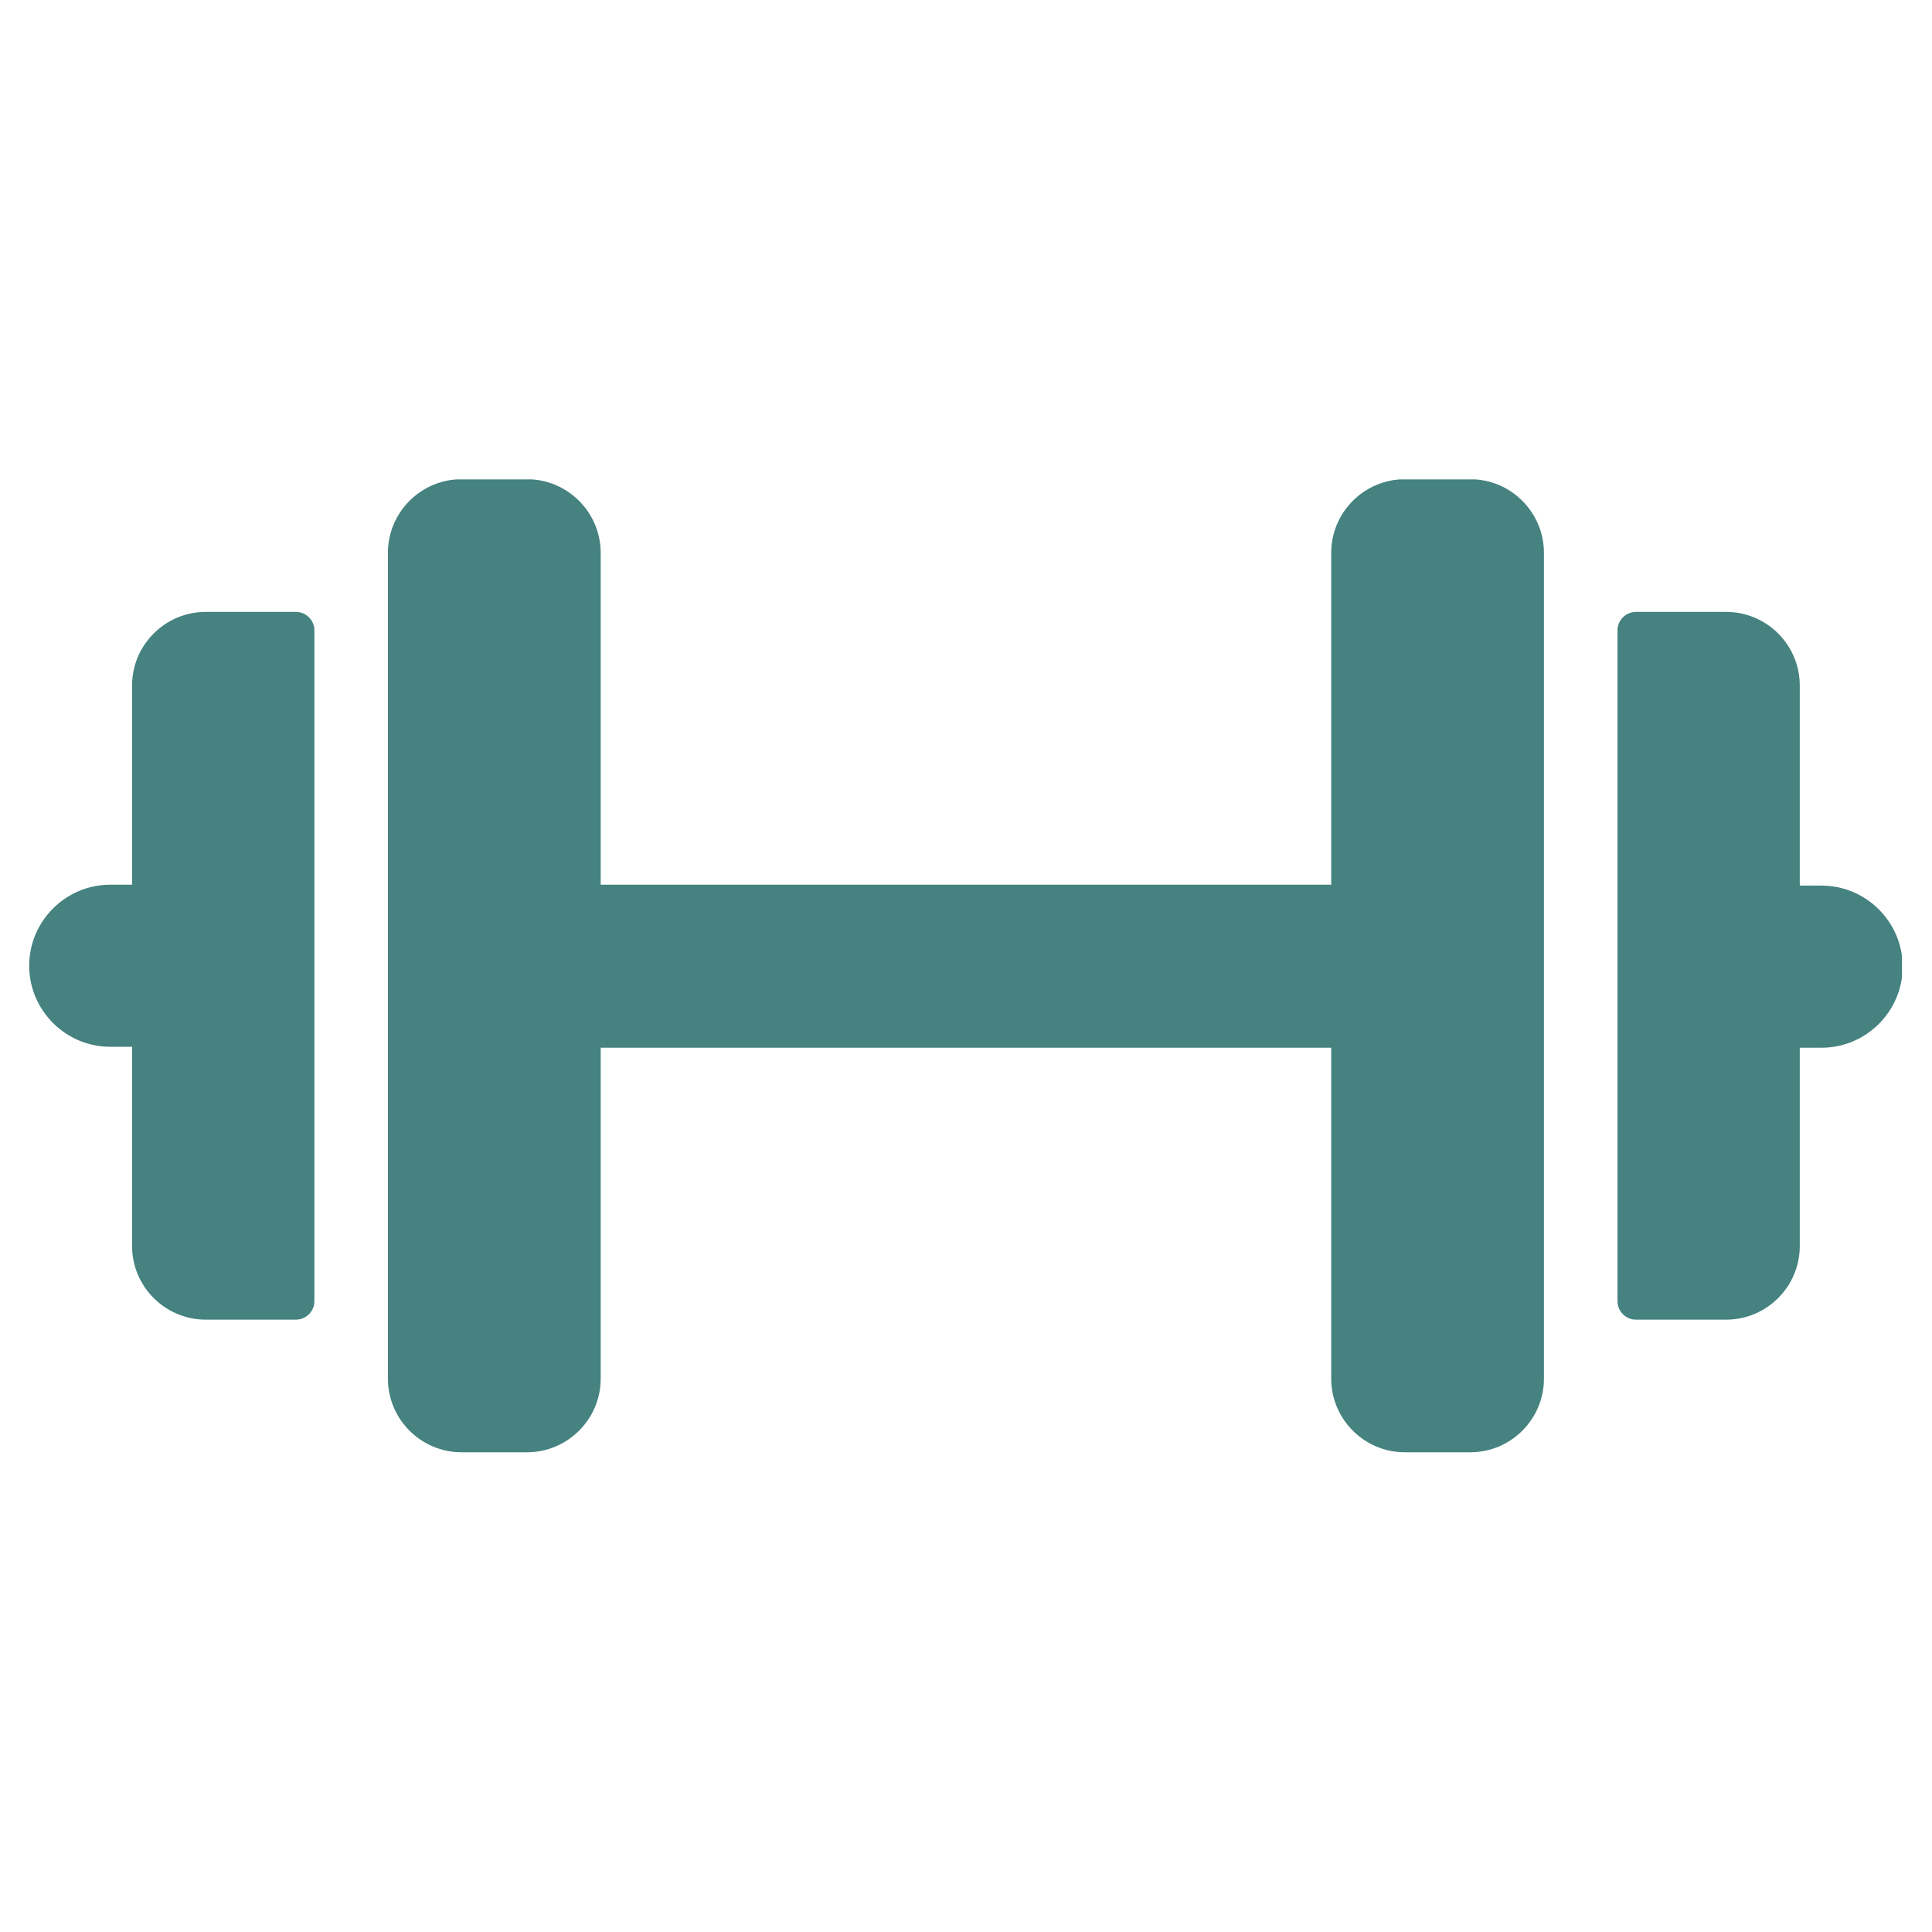 <svg version="1.0" preserveAspectRatio="xMidYMid meet" height="200" viewBox="0 0 150 150" zoomAndPan="magnify" width="200" xmlns:xlink="http://www.w3.org/1999/xlink" xmlns="http://www.w3.org/2000/svg"><defs><clipPath id="52a42c1417"><path clip-rule="nonzero" d="M 2.168 37.219 L 147.668 37.219 L 147.668 112.969 L 2.168 112.969 Z M 2.168 37.219"></path></clipPath></defs><g clip-path="url(#52a42c1417)"><path fill-rule="evenodd" fill-opacity="1" d="M 22.973 102.457 L 15.973 102.457 C 12.824 102.457 10.254 99.891 10.254 96.742 L 10.254 81.273 L 8.559 81.273 C 5.098 81.273 2.266 78.441 2.266 74.98 C 2.266 71.52 5.098 68.688 8.559 68.688 L 10.254 68.688 L 10.254 53.223 C 10.254 50.074 12.824 47.508 15.973 47.508 L 22.973 47.508 C 23.766 47.508 24.41 48.152 24.41 48.941 L 24.41 101.023 C 24.41 101.812 23.766 102.457 22.973 102.457 Z M 99.316 68.688 L 46.637 68.688 L 46.637 42.926 C 46.637 39.777 44.066 37.207 40.918 37.207 L 35.832 37.207 C 32.684 37.207 30.117 39.777 30.117 42.926 L 30.117 107.039 C 30.117 110.188 32.684 112.754 35.832 112.754 L 40.918 112.754 C 44.066 112.754 46.637 110.188 46.637 107.039 L 46.637 81.344 L 103.355 81.344 L 103.355 107.039 C 103.355 110.188 105.922 112.754 109.07 112.754 L 114.156 112.754 C 117.305 112.754 119.871 110.188 119.871 107.039 L 119.871 42.926 C 119.871 39.777 117.305 37.207 114.156 37.207 L 109.07 37.207 C 105.922 37.207 103.355 39.777 103.355 42.926 L 103.355 68.688 Z M 139.734 81.344 L 141.43 81.344 C 144.891 81.344 147.723 78.512 147.723 75.051 C 147.723 71.59 144.891 68.758 141.43 68.758 L 139.734 68.758 L 139.734 53.223 C 139.734 50.074 137.168 47.508 134.02 47.508 L 127.016 47.508 C 126.227 47.508 125.582 48.152 125.582 48.941 L 125.582 101.023 C 125.582 101.812 126.227 102.457 127.016 102.457 L 134.02 102.457 C 137.168 102.457 139.734 99.891 139.734 96.742 Z M 139.734 81.344" fill="#458280"></path></g></svg>
